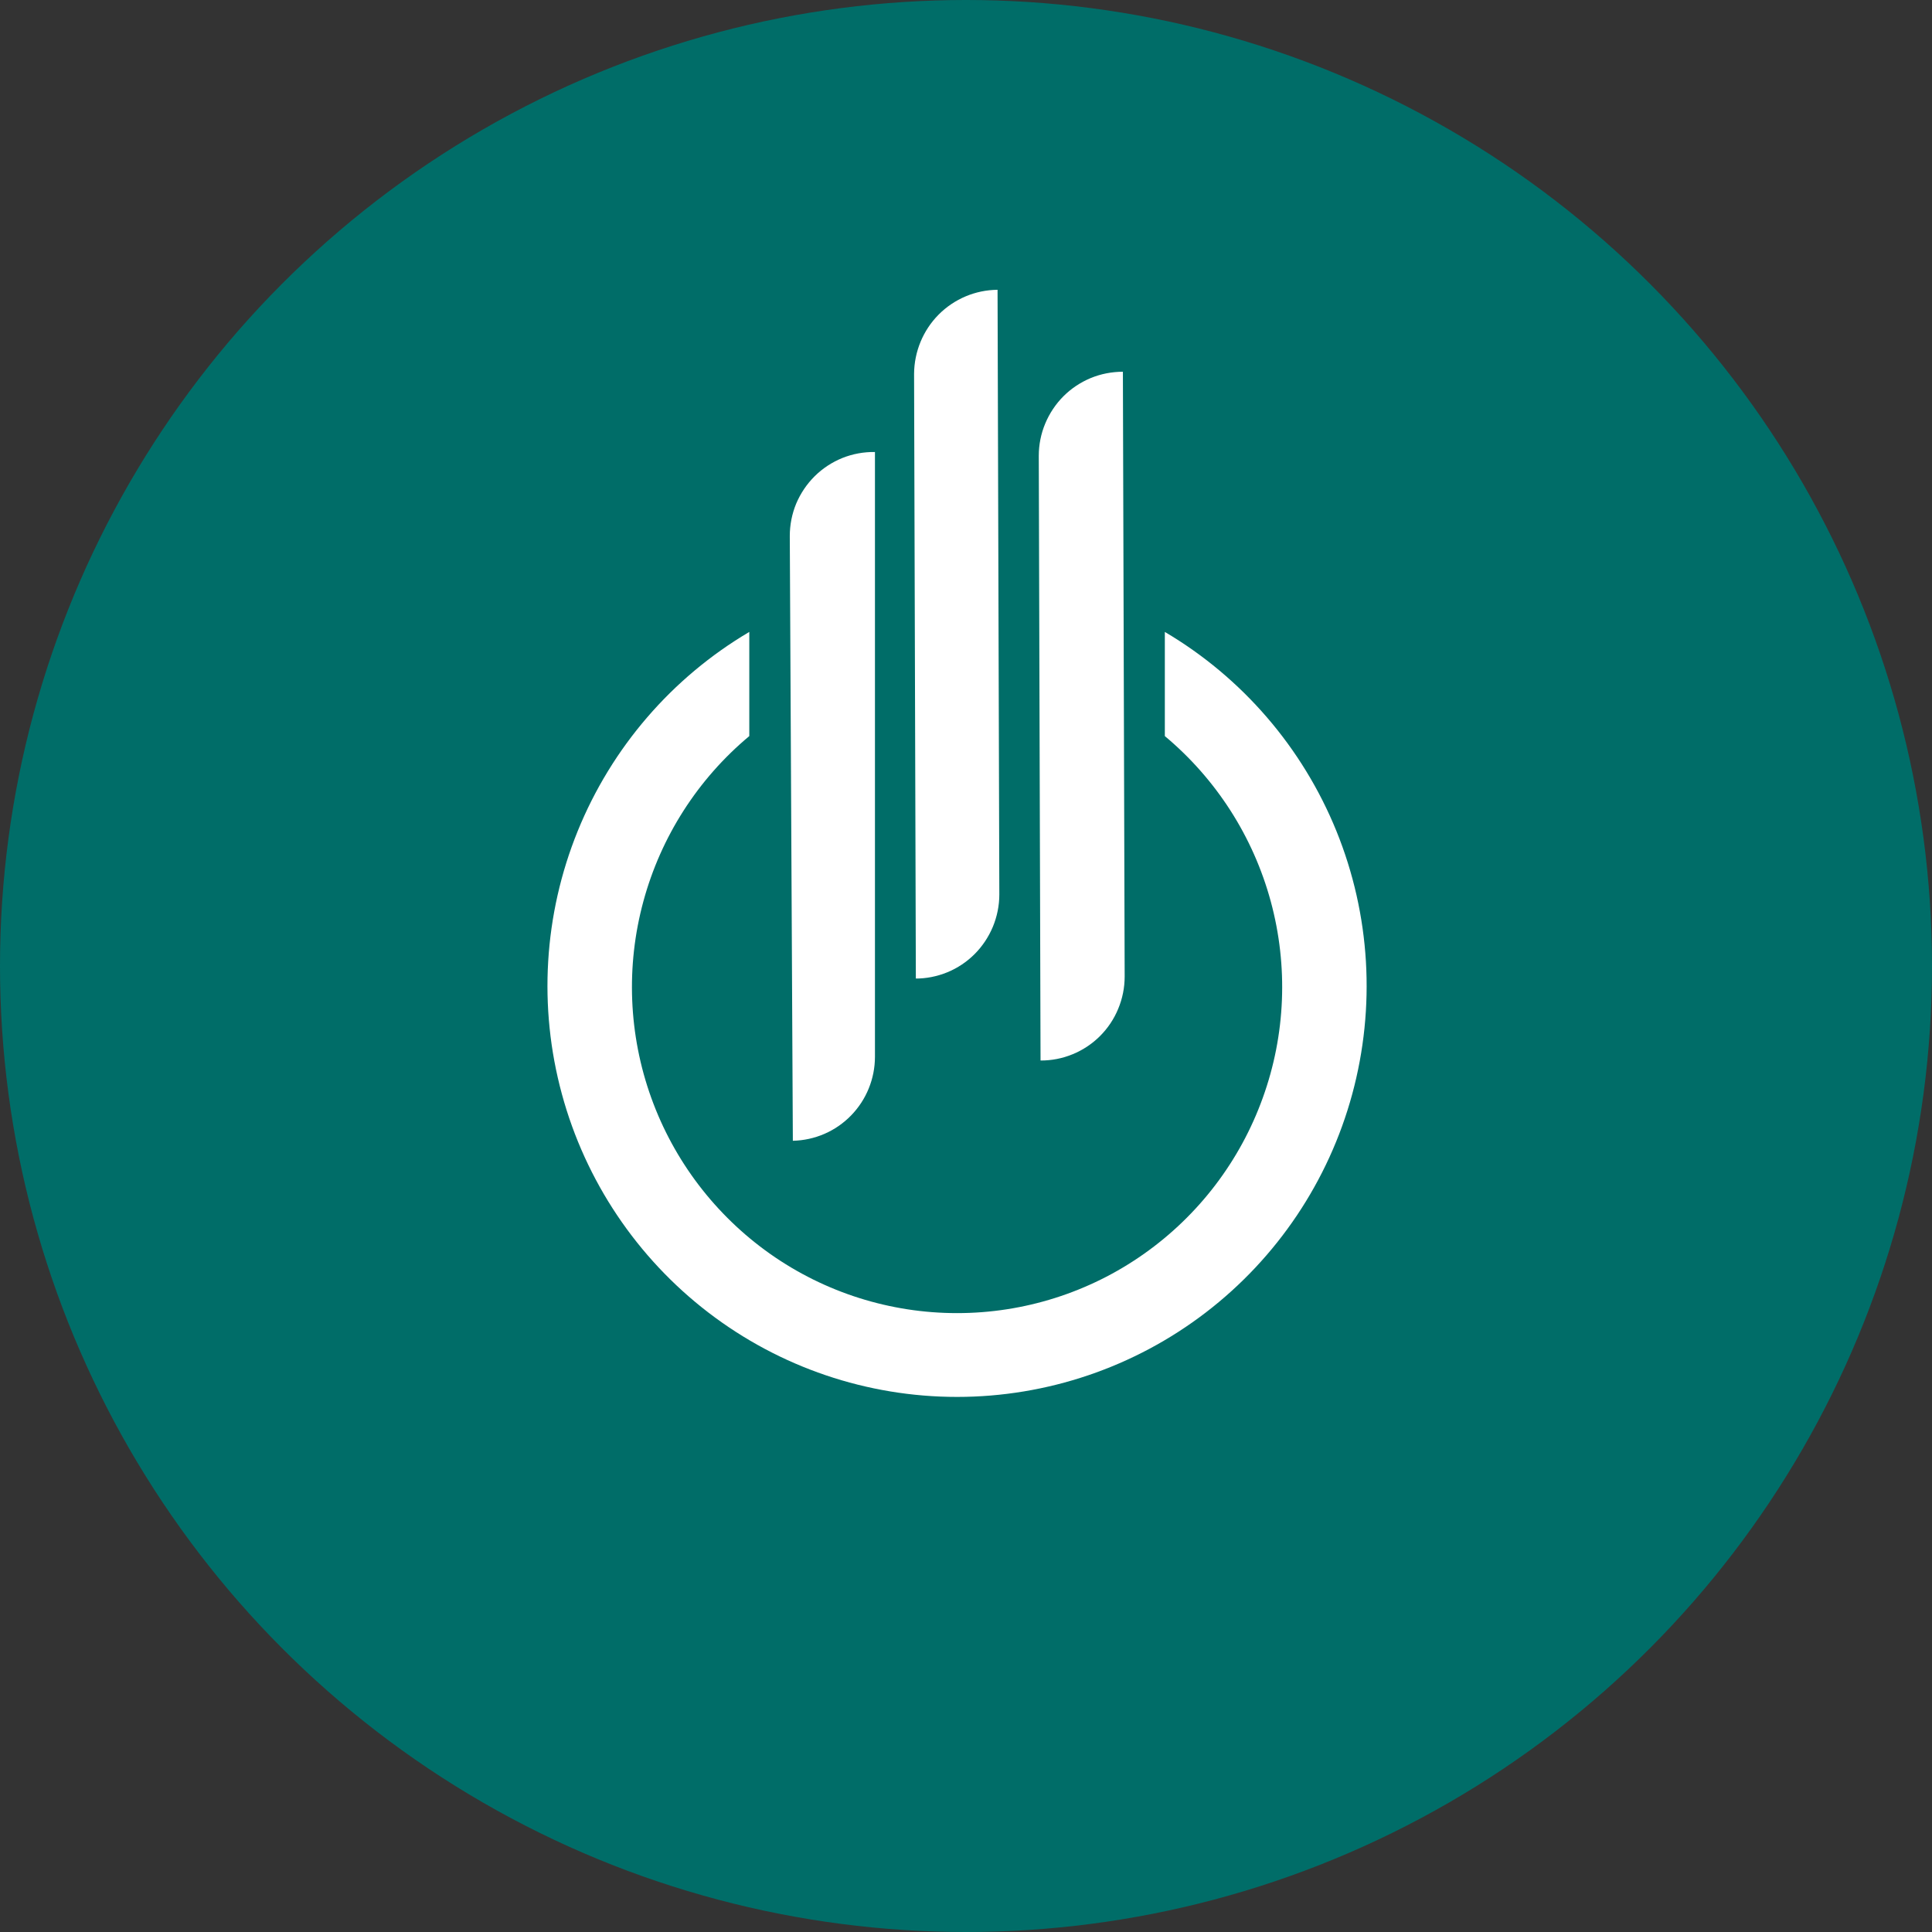 <svg width="24" height="24" viewBox="0 0 24 24" fill="none" xmlns="http://www.w3.org/2000/svg">
<rect x="0" y="0" width="24" height="24" fill="#333333" stroke="none"/>
<circle cx="12" cy="12" r="12" fill="#006D68"/>
<path d="M14.47 7.85V9.144C15.108 9.677 15.568 10.394 15.786 11.198C16.004 12.002 15.97 12.854 15.687 13.637C15.405 14.421 14.889 15.098 14.209 15.577C13.53 16.056 12.719 16.312 11.889 16.312C11.058 16.312 10.248 16.056 9.568 15.577C8.889 15.098 8.372 14.421 8.09 13.637C7.808 12.854 7.774 12.002 7.992 11.198C8.21 10.394 8.669 9.677 9.308 9.144V7.85C8.346 8.418 7.597 9.288 7.176 10.325C6.755 11.363 6.686 12.51 6.98 13.591C7.273 14.671 7.913 15.625 8.8 16.305C9.687 16.985 10.772 17.353 11.889 17.353C13.005 17.353 14.091 16.985 14.978 16.305C15.865 15.625 16.505 14.671 16.798 13.591C17.091 12.51 17.023 11.363 16.602 10.325C16.181 9.288 15.432 8.418 14.47 7.85Z" fill="white"/>
<path d="M9.849 14.171L9.811 6.659C9.811 6.52 9.838 6.383 9.891 6.255C9.945 6.128 10.023 6.012 10.121 5.915C10.22 5.817 10.337 5.741 10.465 5.689C10.593 5.638 10.73 5.613 10.869 5.615V13.127C10.869 13.4 10.762 13.663 10.571 13.858C10.381 14.053 10.122 14.165 9.849 14.171Z" fill="white"/>
<path d="M12.926 13.174L12.904 5.662C12.904 5.525 12.931 5.389 12.984 5.262C13.037 5.135 13.114 5.019 13.211 4.922C13.308 4.825 13.423 4.749 13.55 4.696C13.677 4.644 13.812 4.618 13.949 4.618L13.971 12.13C13.971 12.268 13.944 12.404 13.891 12.531C13.839 12.658 13.762 12.773 13.665 12.87C13.568 12.967 13.452 13.044 13.325 13.096C13.199 13.148 13.063 13.175 12.926 13.174Z" fill="white"/>
<path d="M11.377 12.156L11.355 4.644C11.357 4.368 11.466 4.104 11.66 3.908C11.854 3.713 12.117 3.602 12.392 3.6L12.414 11.112C12.414 11.249 12.386 11.386 12.334 11.512C12.281 11.639 12.204 11.755 12.107 11.852C12.01 11.949 11.895 12.026 11.768 12.078C11.641 12.13 11.505 12.157 11.368 12.156" fill="white"/>
</svg>
